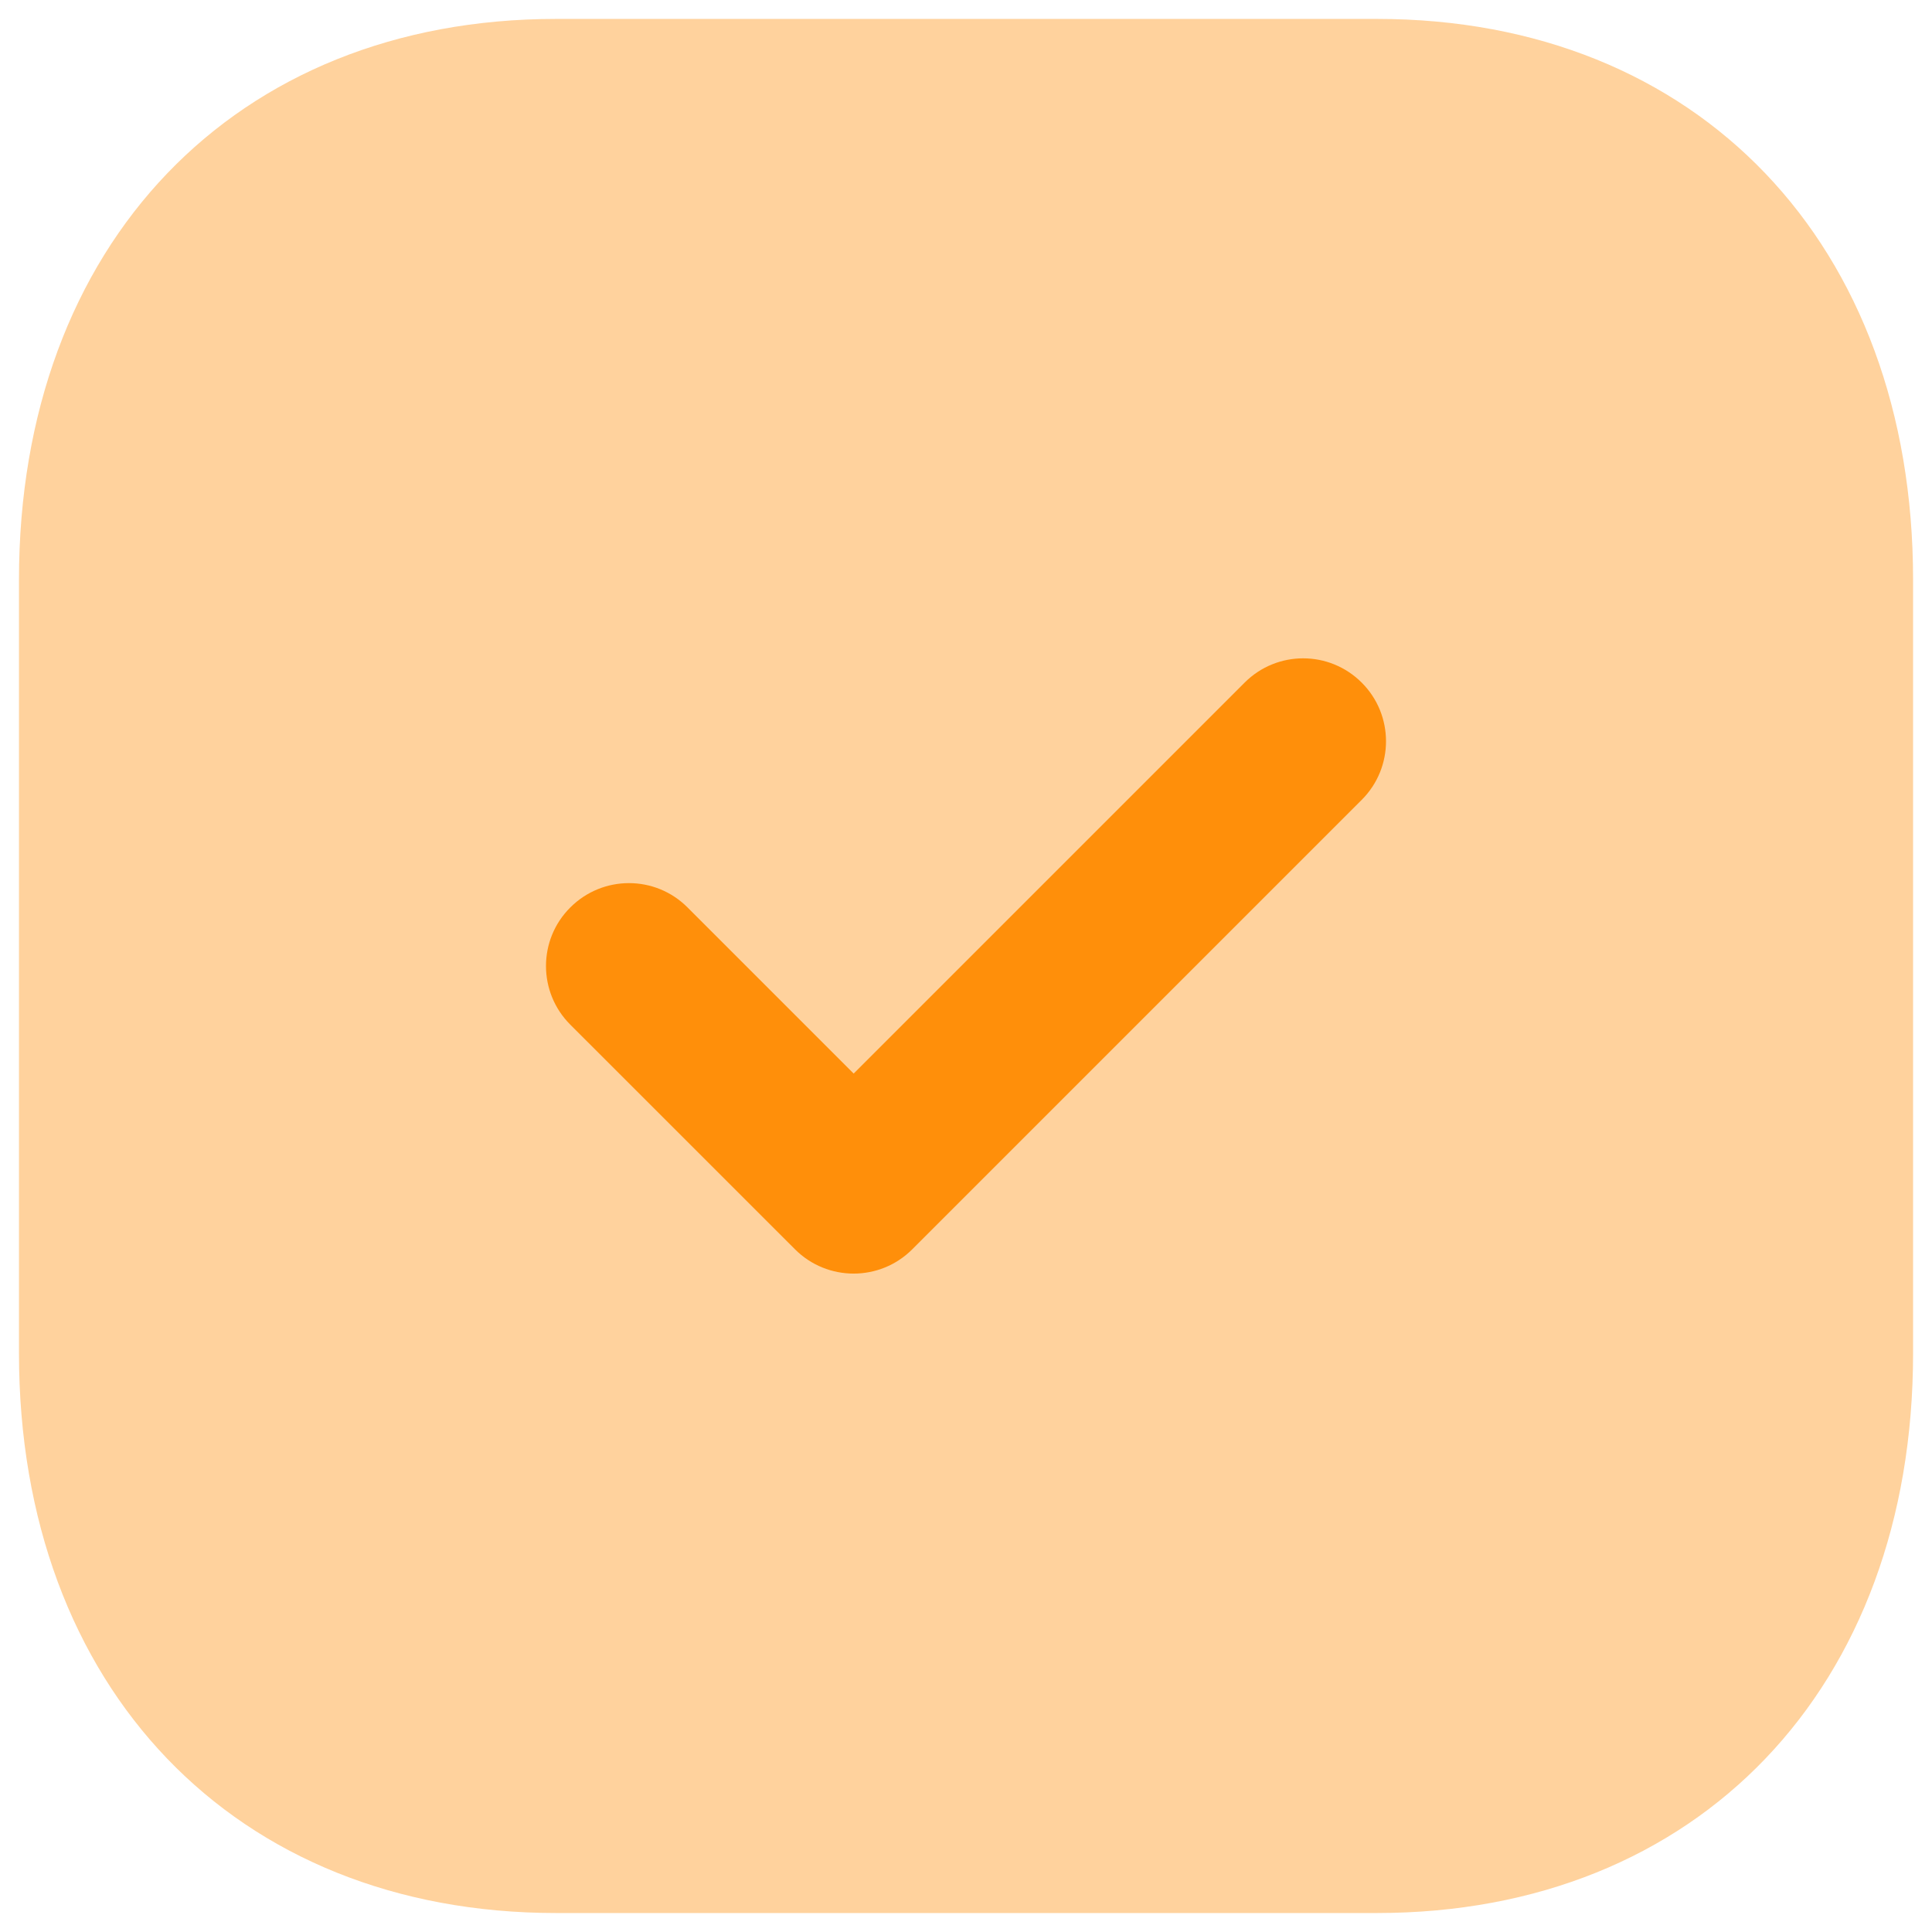 <svg width="34" height="34" viewBox="0 0 34 34" fill="none" xmlns="http://www.w3.org/2000/svg">
<path opacity="0.4" d="M24.234 0.333H9.784C4.134 0.333 0.334 4.3 0.334 10.2V23.816C0.334 29.7 4.134 33.666 9.784 33.666H24.234C29.884 33.666 33.667 29.7 33.667 23.816V10.2C33.667 4.3 29.884 0.333 24.234 0.333" fill="#FF8F0A"/>
<path d="M15.023 22.413C14.649 22.413 14.276 22.271 13.991 21.986L10.036 18.032C9.466 17.462 9.466 16.538 10.036 15.97C10.606 15.4 11.528 15.398 12.098 15.968L15.023 18.893L21.903 12.013C22.473 11.443 23.394 11.443 23.964 12.013C24.534 12.583 24.534 13.507 23.964 14.076L16.054 21.986C15.769 22.271 15.396 22.413 15.023 22.413" fill="#FF8F0A"/>
</svg>
